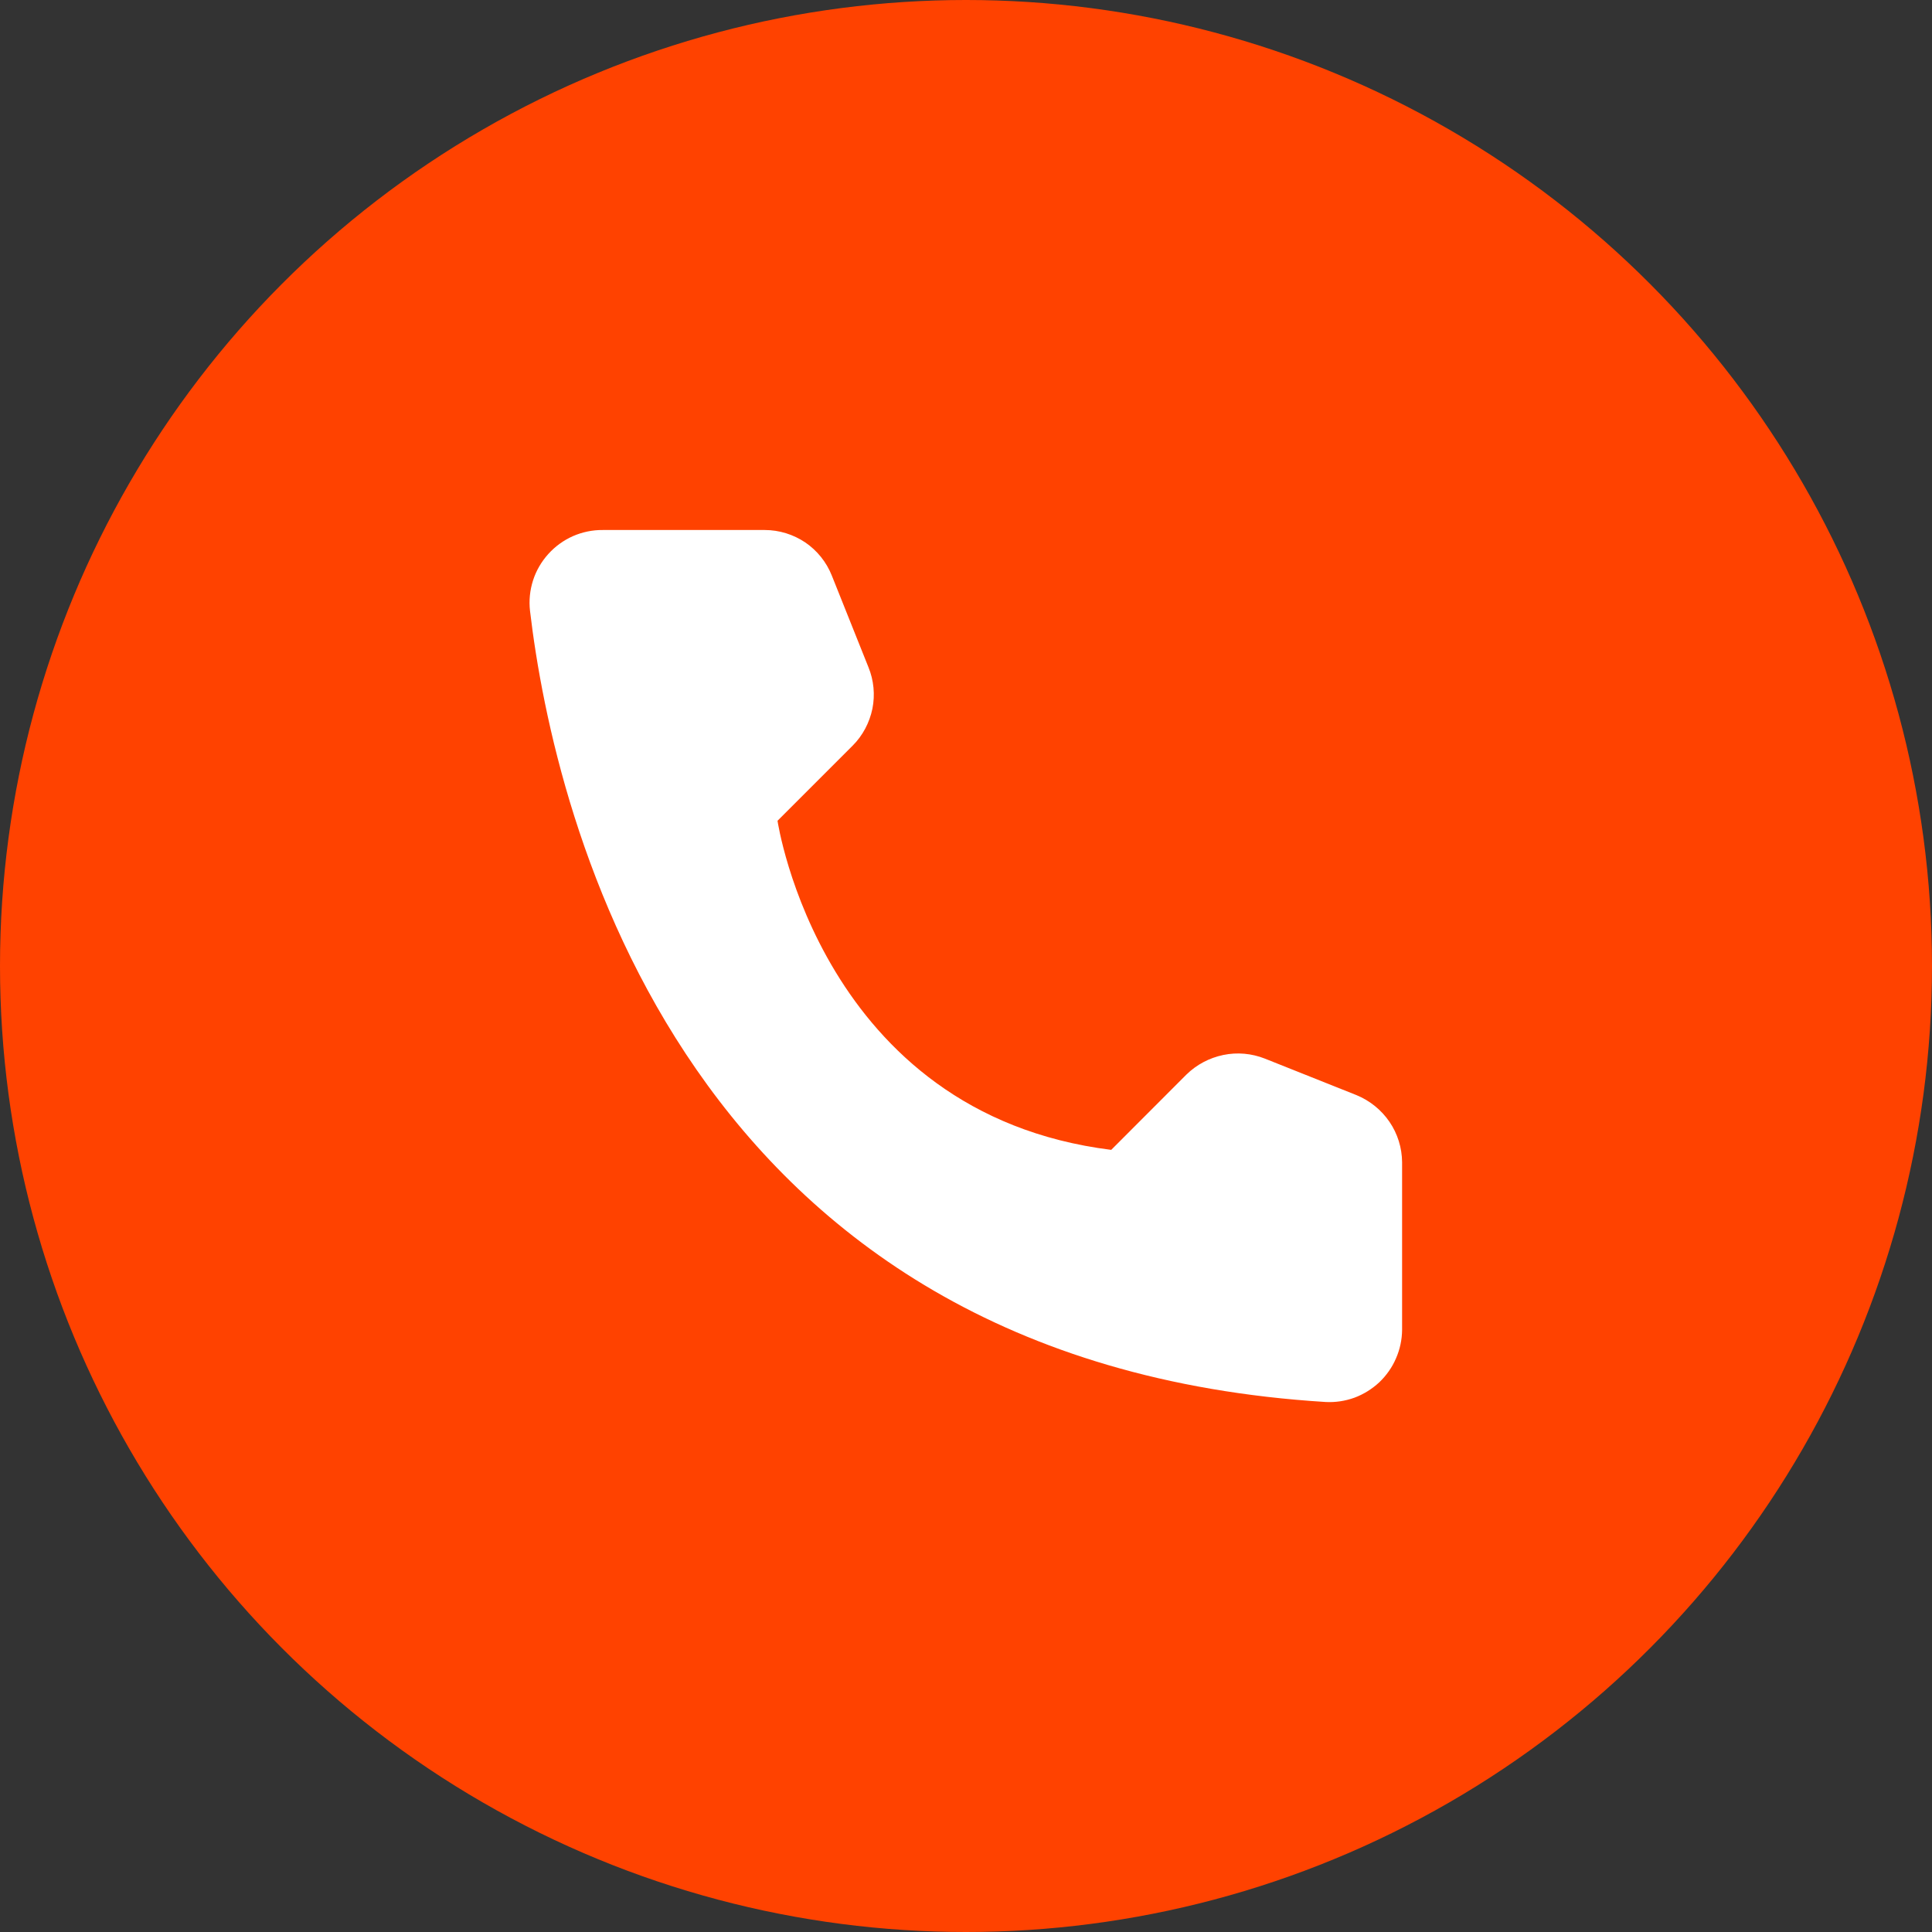 <?xml version="1.0" encoding="UTF-8"?> <svg xmlns="http://www.w3.org/2000/svg" width="18" height="18" viewBox="0 0 18 18" fill="none"><rect x="0" y="0" width="18" height="18" fill="#333333" stroke="none"/><circle cx="9" cy="9" r="9" fill="#FF4200"></circle><g clip-path="url(#clip0_709_2291)"><path d="M10.353 10.713L11.053 10.012C11.148 9.919 11.267 9.856 11.397 9.829C11.527 9.802 11.661 9.814 11.785 9.863L12.638 10.203C12.762 10.254 12.869 10.34 12.945 10.451C13.021 10.562 13.062 10.694 13.063 10.828V12.391C13.062 12.482 13.043 12.572 13.006 12.656C12.97 12.74 12.916 12.816 12.85 12.879C12.783 12.941 12.705 12.99 12.619 13.022C12.533 13.053 12.442 13.067 12.35 13.062C6.372 12.691 5.166 7.628 4.938 5.691C4.927 5.595 4.937 5.499 4.966 5.408C4.995 5.317 5.044 5.233 5.108 5.162C5.172 5.091 5.25 5.034 5.338 4.995C5.425 4.957 5.52 4.937 5.616 4.938H7.125C7.26 4.938 7.391 4.979 7.503 5.054C7.614 5.13 7.7 5.237 7.75 5.363L8.091 6.216C8.141 6.338 8.154 6.473 8.128 6.603C8.101 6.733 8.038 6.853 7.944 6.947L7.244 7.647C7.244 7.647 7.647 10.375 10.353 10.713Z" fill="white"></path></g><defs><clipPath id="clip0_709_2291"><rect width="10" height="10" fill="white" transform="translate(4 4)"></rect></clipPath></defs></svg> 